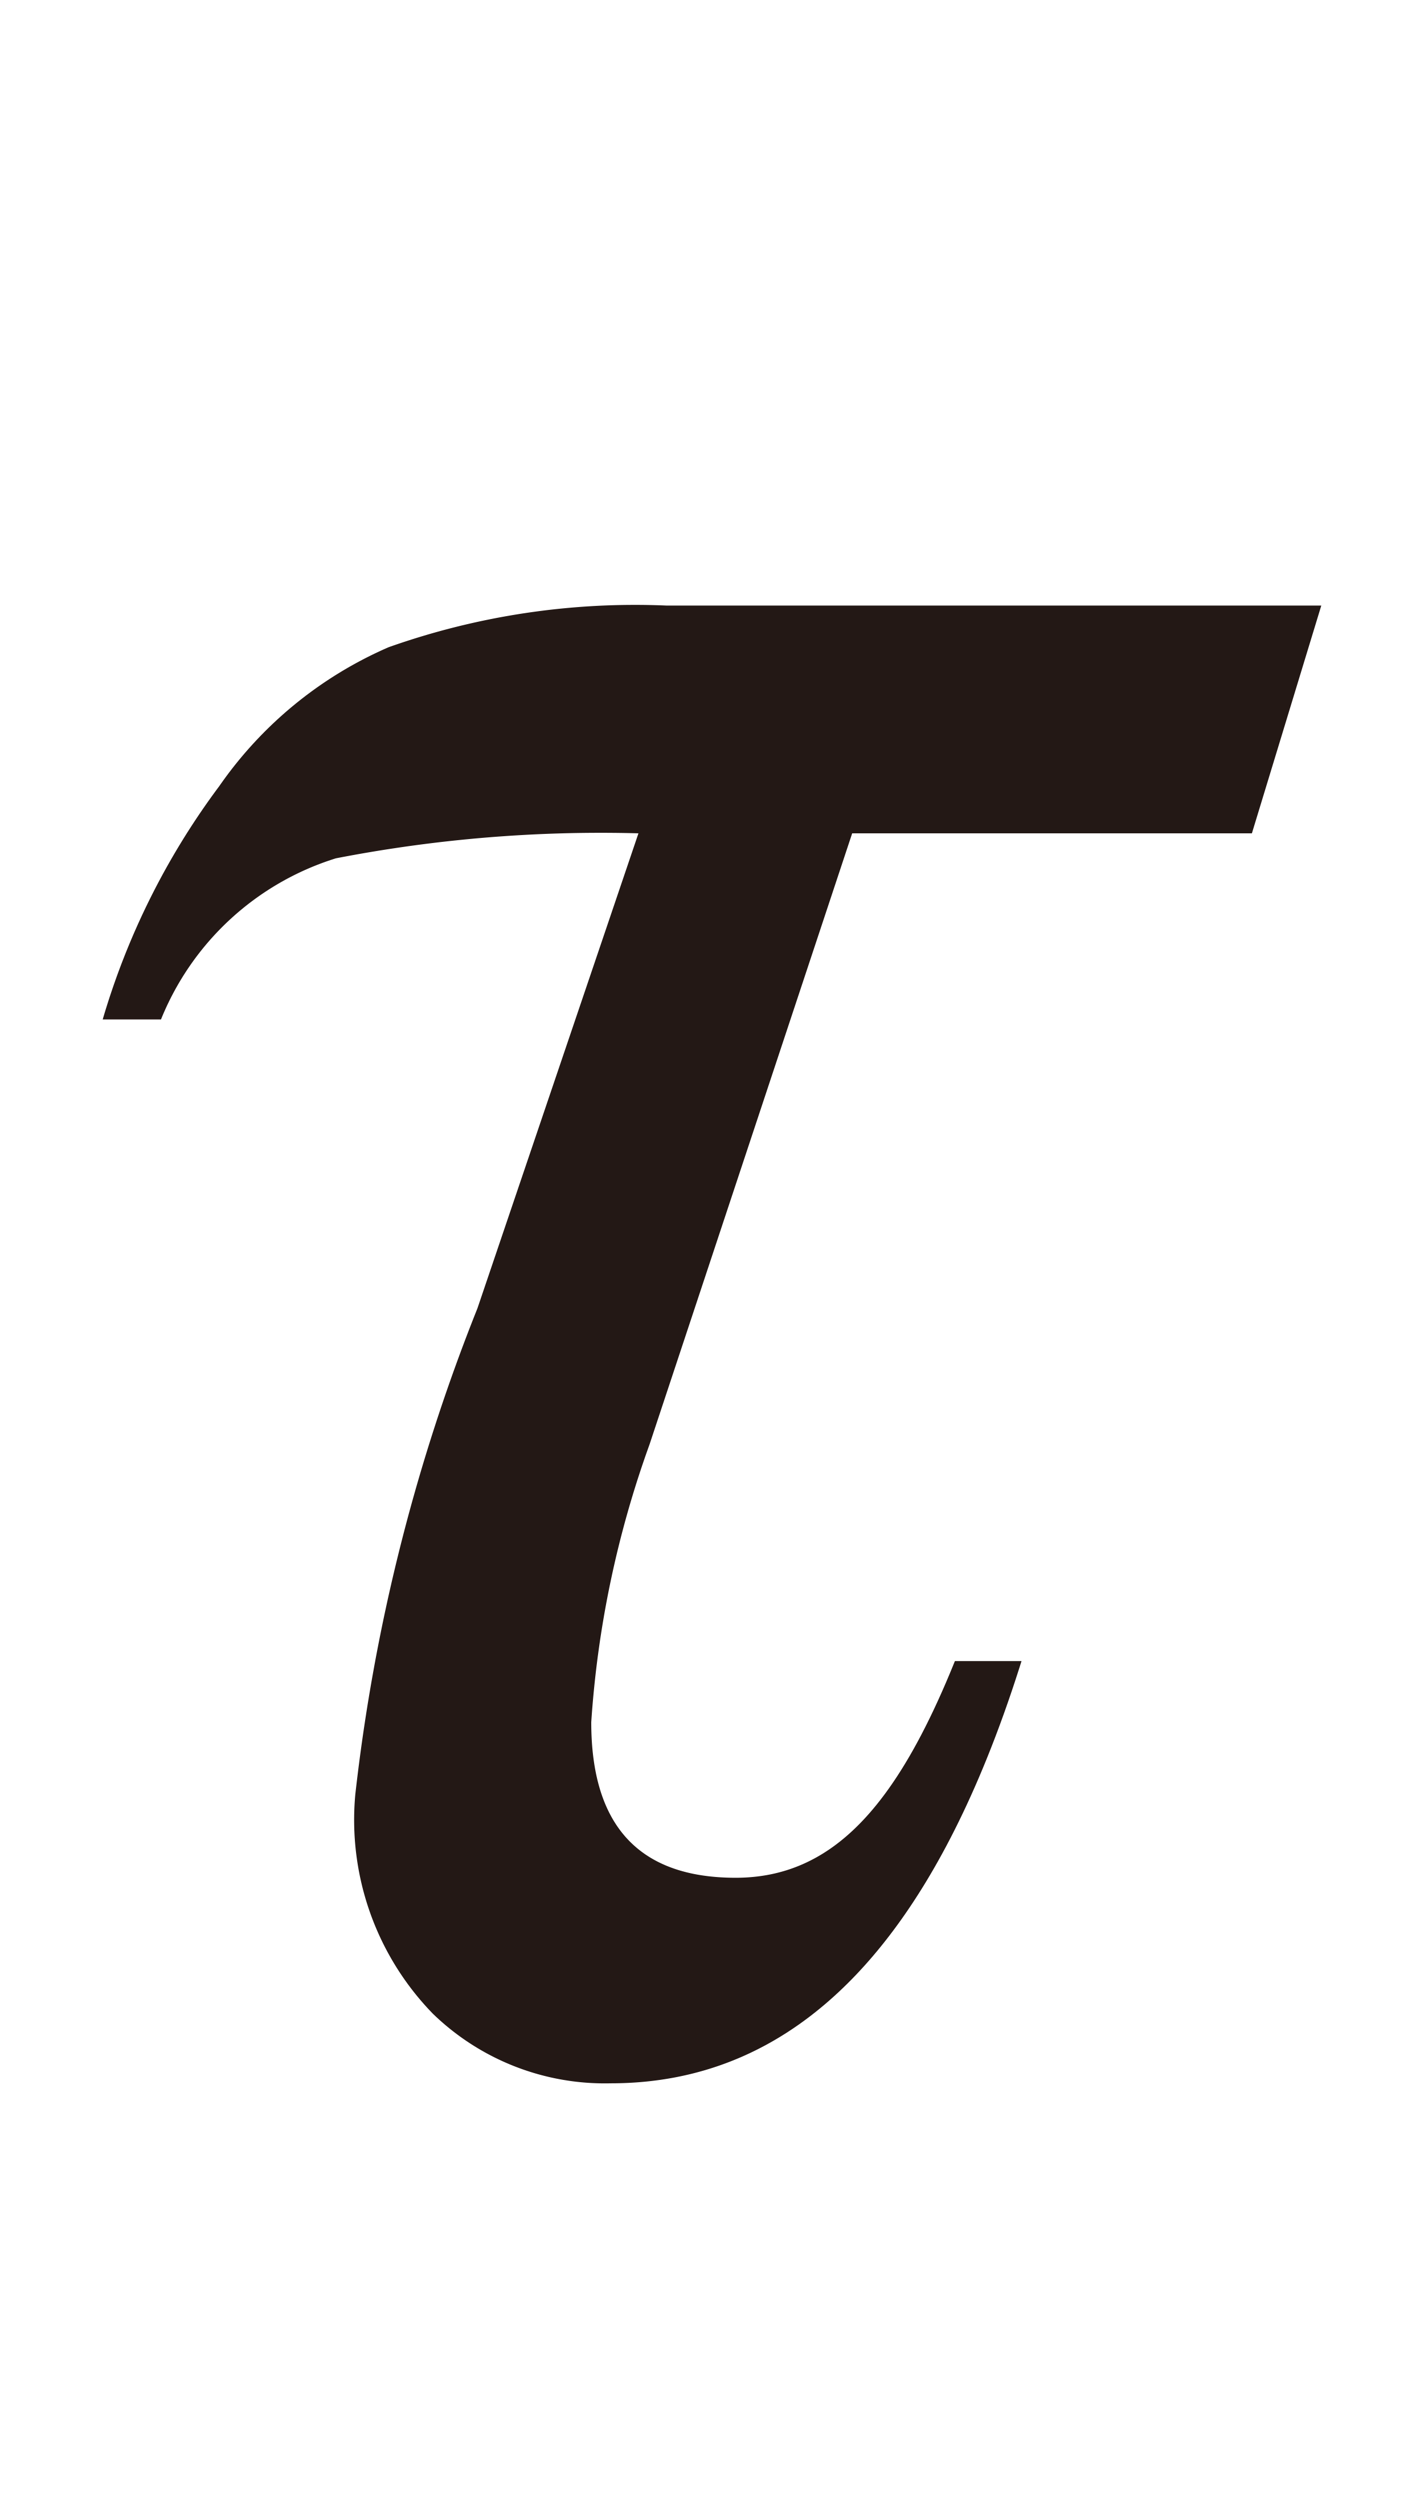 <svg id="レイヤー_1" data-name="レイヤー 1" xmlns="http://www.w3.org/2000/svg" viewBox="0 0 5.13 9"><defs><style>.cls-1{fill:#231815;}</style></defs><path class="cls-1" d="M.58,3.67H.37a2.65,2.65,0,0,1,.42-.84,1.44,1.44,0,0,1,.61-.5,2.66,2.66,0,0,1,1-.15H4.76L4.51,3H3.07L2.34,5.2a3.65,3.65,0,0,0-.21,1c0,.37.17.56.52.56s.58-.26.79-.78h.24C3.36,7,2.87,7.5,2.2,7.5a.89.89,0,0,1-.64-.25,1,1,0,0,1-.28-.79,6.75,6.75,0,0,1,.44-1.75L2.3,3a5,5,0,0,0-1.09.09A1,1,0,0,0,.58,3.67Z"/></svg>